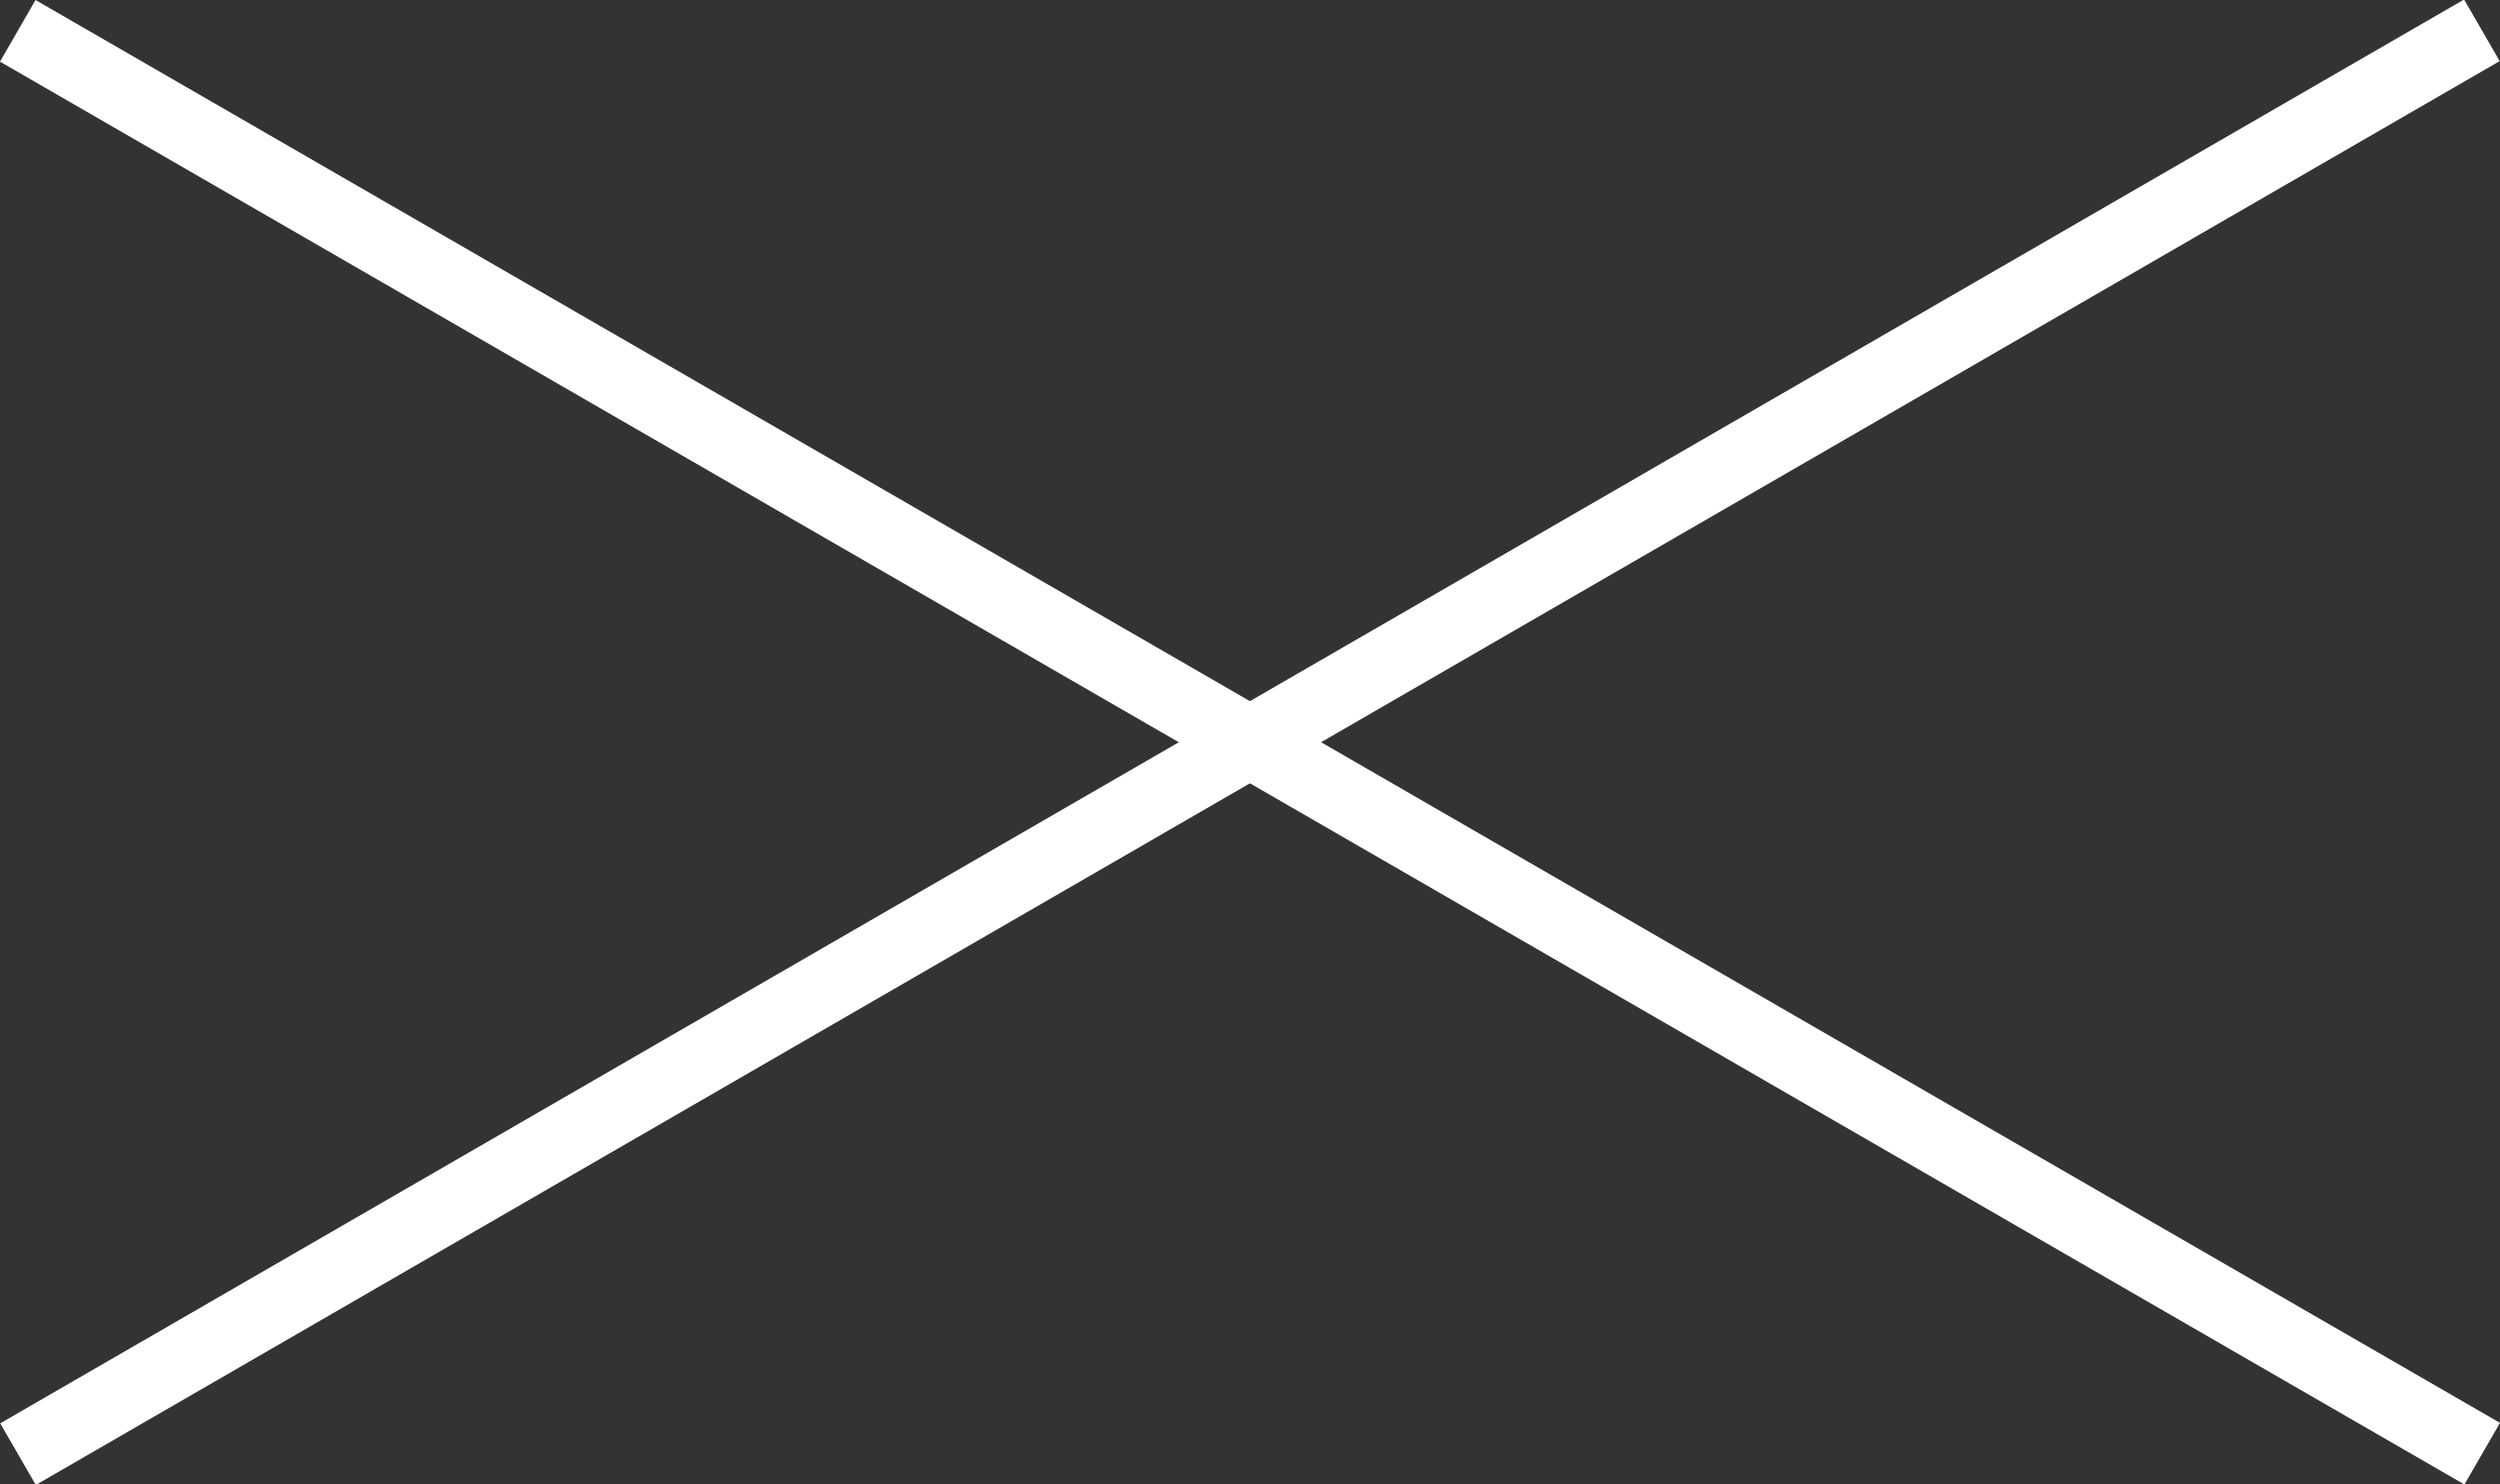 <?xml version="1.0" encoding="UTF-8"?>
<svg id="_レイヤー_1" data-name="レイヤー_1" xmlns="http://www.w3.org/2000/svg" version="1.1" viewBox="0 0 35.141 20.866">
  <rect x="0" y="0" width="35.141" height="20.866" fill="#333333" stroke="none"/>
  <!-- Generator: Adobe Illustrator 29.7.1, SVG Export Plug-In . SVG Version: 2.1.1 Build 8)  -->
  <defs>
    <style>
      .st0 {
        fill: #fff;
      }
    </style>
  </defs>
  <rect class="st0" x="-2.43" y="9.933" width="40" height="1" transform="translate(-2.863 10.191) rotate(-30.023)"/>
  <rect class="st0" x="17.07" y="-9.567" width="1" height="40" transform="translate(-.25 20.433) rotate(-60)"/>
</svg>